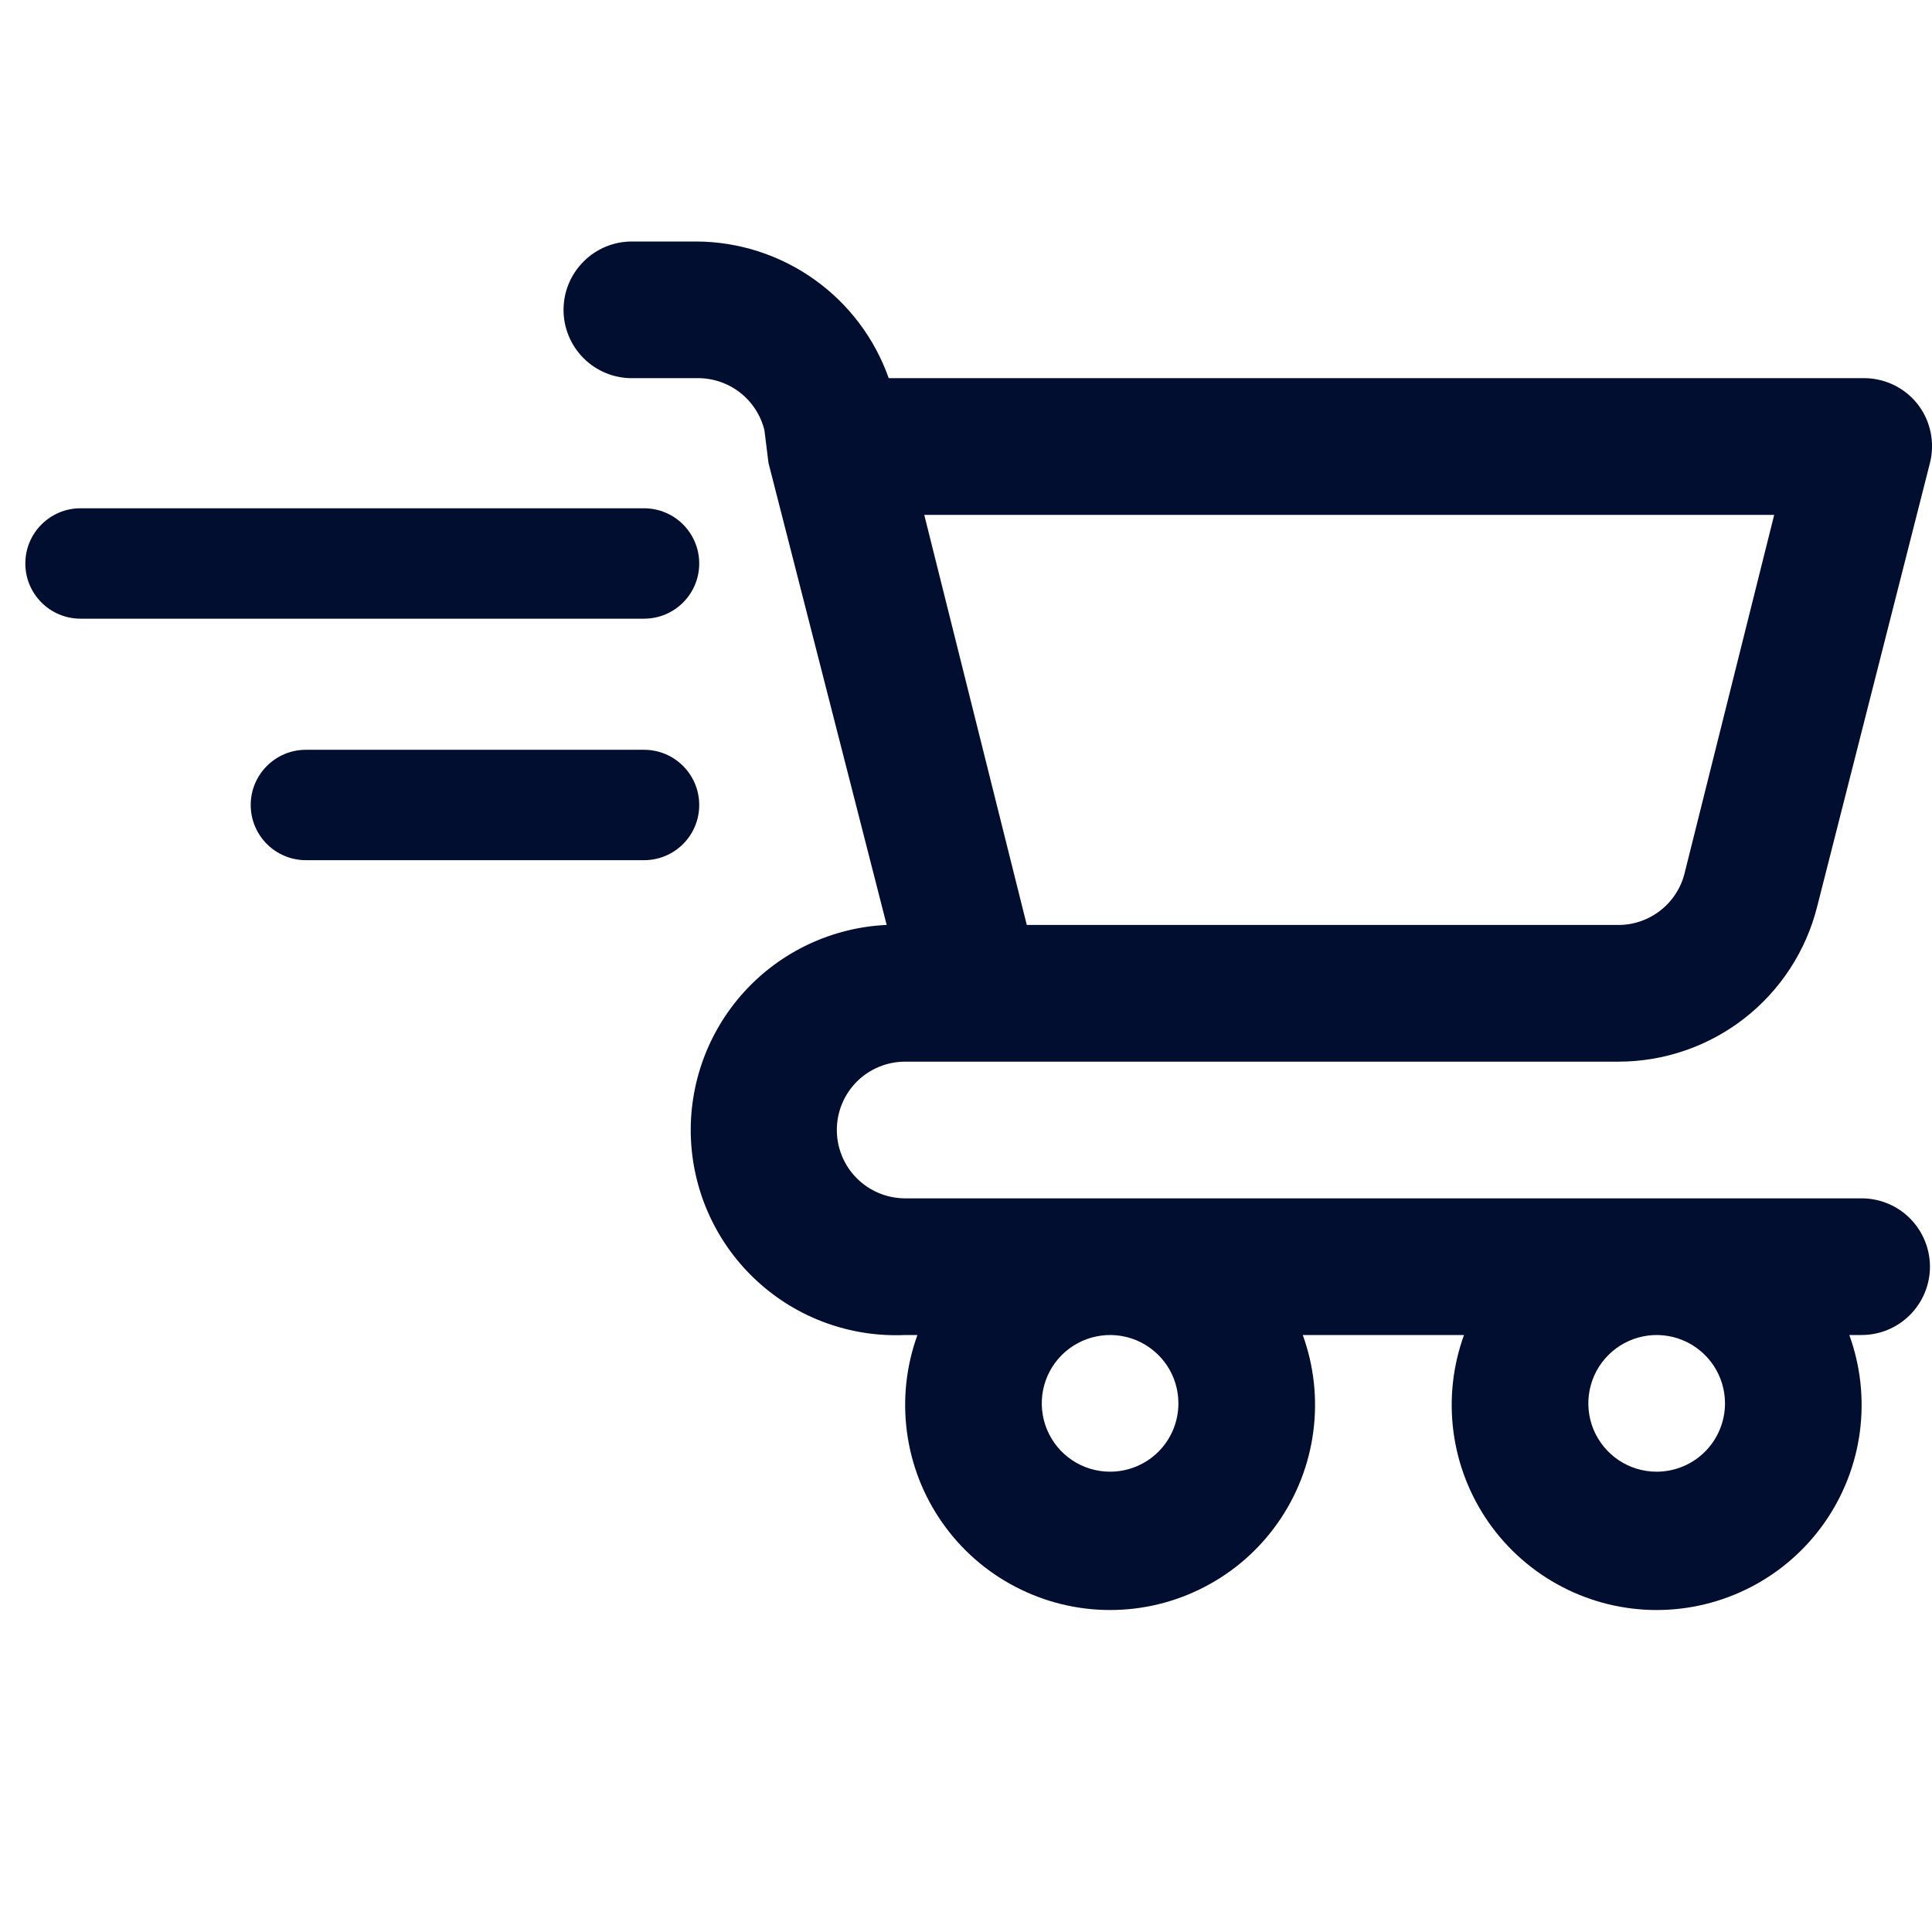 <svg viewBox="0 0 35 35" fill="none" xmlns="http://www.w3.org/2000/svg">
<path d="M33.725 21.709H16.397C16.069 21.709 15.754 21.578 15.522 21.346C15.29 21.114 15.16 20.799 15.16 20.471C15.16 20.142 15.29 19.827 15.522 19.595C15.754 19.363 16.069 19.233 16.397 19.233H29.319C30.146 19.233 30.95 18.956 31.603 18.447C32.255 17.938 32.719 17.225 32.92 16.422L34.963 8.387C35.009 8.204 35.013 8.013 34.974 7.828C34.936 7.644 34.856 7.471 34.74 7.322C34.62 7.169 34.465 7.047 34.289 6.965C34.112 6.884 33.919 6.844 33.725 6.851H16.1C15.845 6.129 15.373 5.503 14.748 5.06C14.123 4.616 13.376 4.377 12.61 4.375H11.447C11.118 4.375 10.804 4.505 10.572 4.738C10.339 4.97 10.209 5.285 10.209 5.613C10.209 5.941 10.339 6.256 10.572 6.489C10.804 6.721 11.118 6.851 11.447 6.851H12.61C12.893 6.843 13.17 6.932 13.395 7.103C13.62 7.274 13.78 7.518 13.848 7.792L13.922 8.387L16.063 16.756C15.079 16.801 14.152 17.235 13.487 17.962C12.822 18.69 12.473 19.653 12.517 20.638C12.562 21.623 12.995 22.55 13.723 23.215C14.451 23.881 15.413 24.229 16.397 24.185H16.62C16.417 24.746 16.351 25.348 16.43 25.94C16.508 26.531 16.727 27.095 17.07 27.584C17.412 28.073 17.867 28.472 18.397 28.747C18.926 29.023 19.514 29.167 20.11 29.167C20.707 29.167 21.295 29.023 21.824 28.747C22.354 28.472 22.809 28.073 23.151 27.584C23.494 27.095 23.713 26.531 23.791 25.94C23.87 25.348 23.804 24.746 23.601 24.185H26.522C26.318 24.746 26.253 25.348 26.331 25.94C26.409 26.531 26.629 27.095 26.971 27.584C27.314 28.073 27.769 28.472 28.298 28.747C28.827 29.023 29.415 29.167 30.012 29.167C30.608 29.167 31.196 29.023 31.726 28.747C32.255 28.472 32.71 28.073 33.053 27.584C33.395 27.095 33.615 26.531 33.693 25.94C33.771 25.348 33.706 24.746 33.502 24.185H33.725C34.053 24.185 34.368 24.055 34.6 23.822C34.832 23.59 34.963 23.275 34.963 22.947C34.963 22.619 34.832 22.304 34.6 22.071C34.368 21.839 34.053 21.709 33.725 21.709ZM32.141 9.328L30.519 15.815C30.452 16.09 30.292 16.333 30.067 16.504C29.841 16.676 29.564 16.765 29.282 16.756H18.601L16.744 9.328H32.141ZM20.11 26.661C19.866 26.661 19.626 26.589 19.423 26.453C19.219 26.317 19.061 26.123 18.967 25.897C18.873 25.671 18.849 25.422 18.896 25.182C18.944 24.941 19.062 24.721 19.235 24.548C19.408 24.375 19.629 24.257 19.869 24.209C20.109 24.161 20.358 24.186 20.584 24.279C20.81 24.373 21.003 24.532 21.14 24.735C21.276 24.939 21.348 25.178 21.348 25.423C21.348 25.752 21.218 26.067 20.986 26.299C20.753 26.531 20.439 26.661 20.11 26.661ZM30.012 26.661C29.767 26.661 29.528 26.589 29.324 26.453C29.121 26.317 28.962 26.123 28.868 25.897C28.775 25.671 28.75 25.422 28.798 25.182C28.846 24.941 28.964 24.721 29.137 24.548C29.31 24.375 29.53 24.257 29.77 24.209C30.011 24.161 30.259 24.186 30.485 24.279C30.712 24.373 30.905 24.532 31.041 24.735C31.177 24.939 31.25 25.178 31.25 25.423C31.25 25.752 31.119 26.067 30.887 26.299C30.655 26.531 30.34 26.661 30.012 26.661Z" fill="#010E30"/>
<path fill-rule="evenodd" clip-rule="evenodd" d="M0.459 10.208C0.459 9.656 0.907 9.208 1.459 9.208H11.667C12.22 9.208 12.667 9.656 12.667 10.208C12.667 10.761 12.22 11.208 11.667 11.208H1.459C0.907 11.208 0.459 10.761 0.459 10.208ZM4.542 14.583C4.542 14.031 4.99 13.583 5.542 13.583H11.667C12.22 13.583 12.667 14.031 12.667 14.583C12.667 15.136 12.22 15.583 11.667 15.583H5.542C4.99 15.583 4.542 15.136 4.542 14.583Z" fill="#010E30"/>
</svg>
